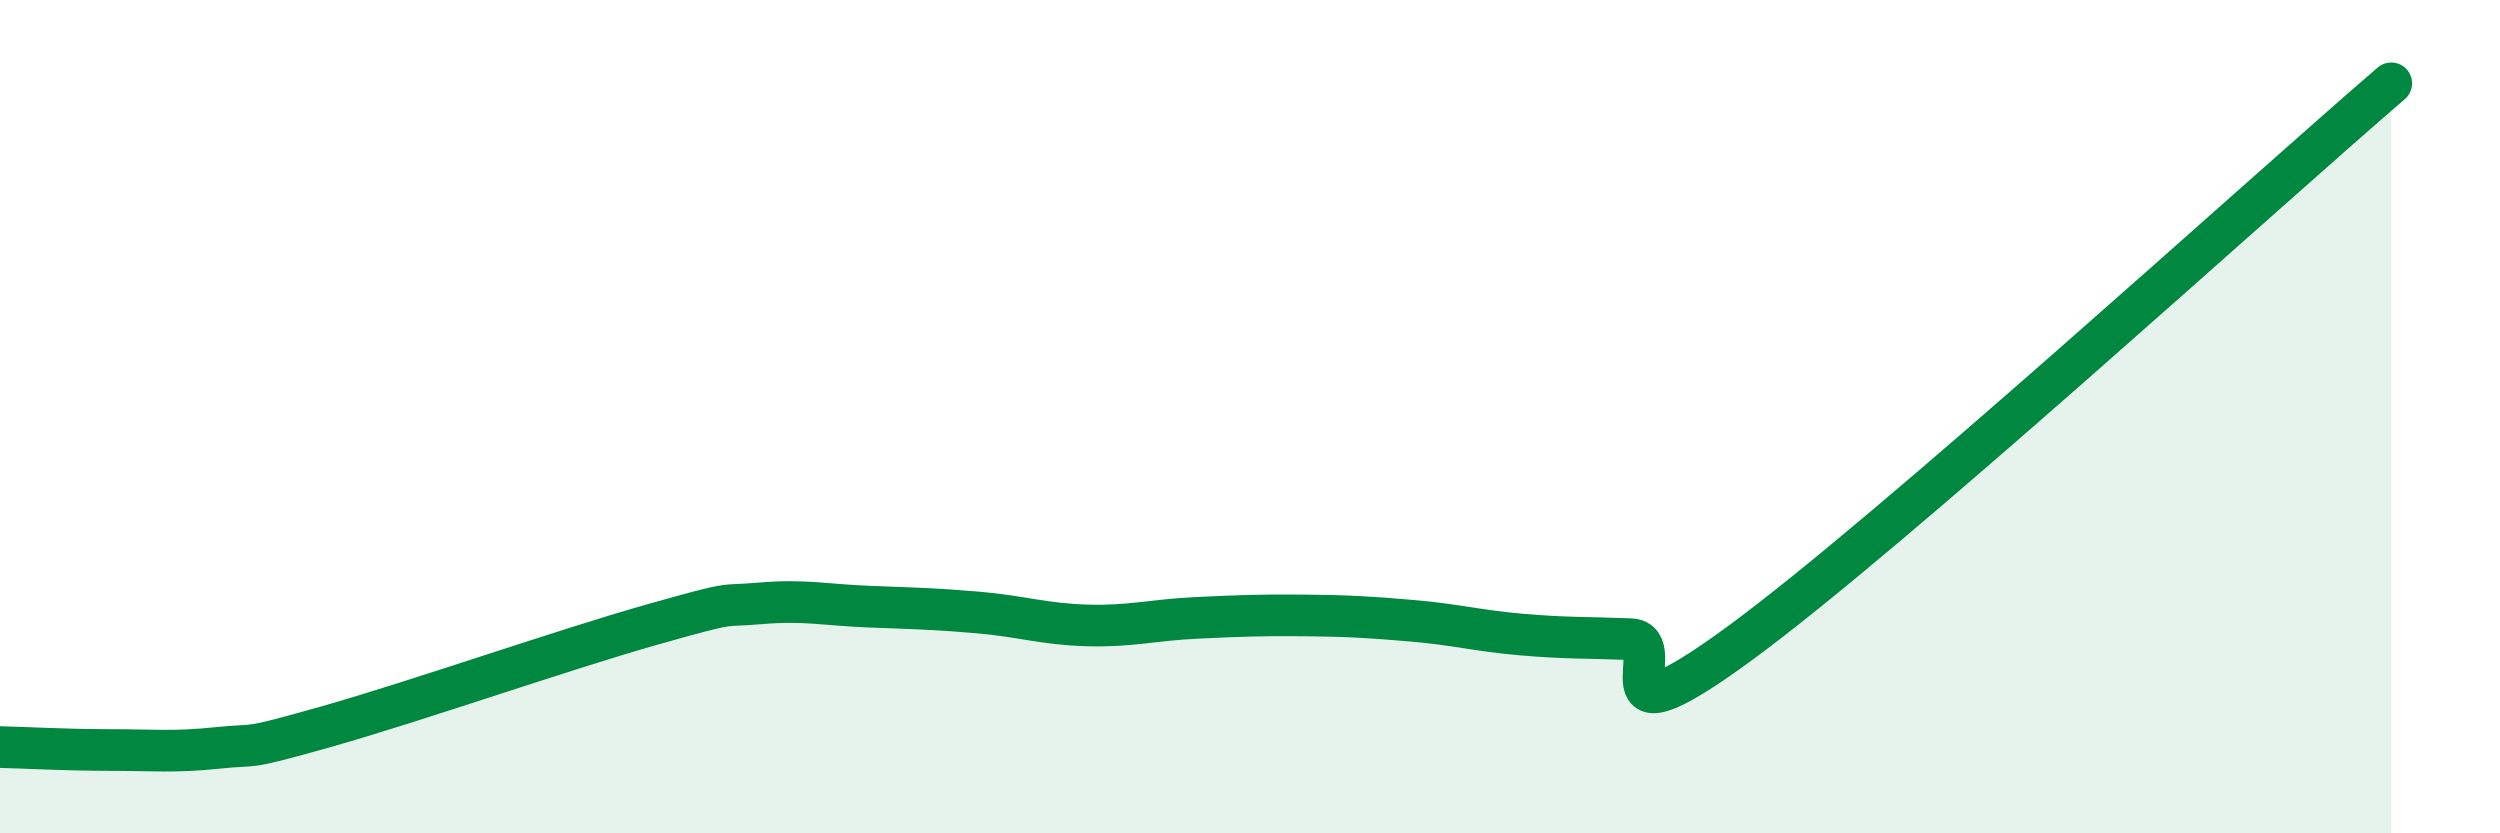 
    <svg width="60" height="20" viewBox="0 0 60 20" xmlns="http://www.w3.org/2000/svg">
      <path
        d="M 0,17.93 C 0.52,17.94 1.57,18 2.61,18 C 3.65,18 4.18,18.06 5.22,17.95 C 6.26,17.84 5.74,18.03 7.83,17.44 C 9.92,16.85 13.56,15.58 15.65,14.99 C 17.74,14.4 17.22,14.57 18.26,14.48 C 19.3,14.39 19.83,14.52 20.87,14.56 C 21.91,14.6 22.44,14.61 23.48,14.7 C 24.52,14.79 25.05,14.98 26.09,15.01 C 27.13,15.04 27.66,14.88 28.7,14.83 C 29.74,14.78 30.26,14.76 31.3,14.77 C 32.34,14.78 32.87,14.81 33.91,14.9 C 34.95,14.99 35.48,15.14 36.52,15.23 C 37.56,15.32 38.09,15.3 39.13,15.34 C 40.17,15.38 38.09,18.12 41.74,15.45 C 45.39,12.78 54.26,4.69 57.39,2L57.39 20L0 20Z"
        fill="#008740"
        opacity="0.1"
        stroke-linecap="round"
        stroke-linejoin="round"
      />
      <path
        d="M 0,17.93 C 0.52,17.94 1.57,18 2.61,18 C 3.65,18 4.18,18.06 5.22,17.95 C 6.26,17.84 5.74,18.03 7.83,17.44 C 9.92,16.85 13.56,15.58 15.65,14.99 C 17.74,14.4 17.22,14.57 18.26,14.48 C 19.3,14.39 19.83,14.52 20.87,14.56 C 21.91,14.6 22.44,14.61 23.48,14.7 C 24.52,14.79 25.05,14.98 26.09,15.01 C 27.13,15.04 27.66,14.88 28.7,14.83 C 29.74,14.78 30.26,14.76 31.3,14.77 C 32.34,14.78 32.87,14.81 33.91,14.9 C 34.95,14.99 35.48,15.14 36.52,15.23 C 37.56,15.32 38.09,15.3 39.13,15.34 C 40.17,15.38 38.09,18.12 41.74,15.45 C 45.39,12.78 54.26,4.69 57.39,2"
        stroke="#008740"
        stroke-width="1"
        fill="none"
        stroke-linecap="round"
        stroke-linejoin="round"
      />
    </svg>
  